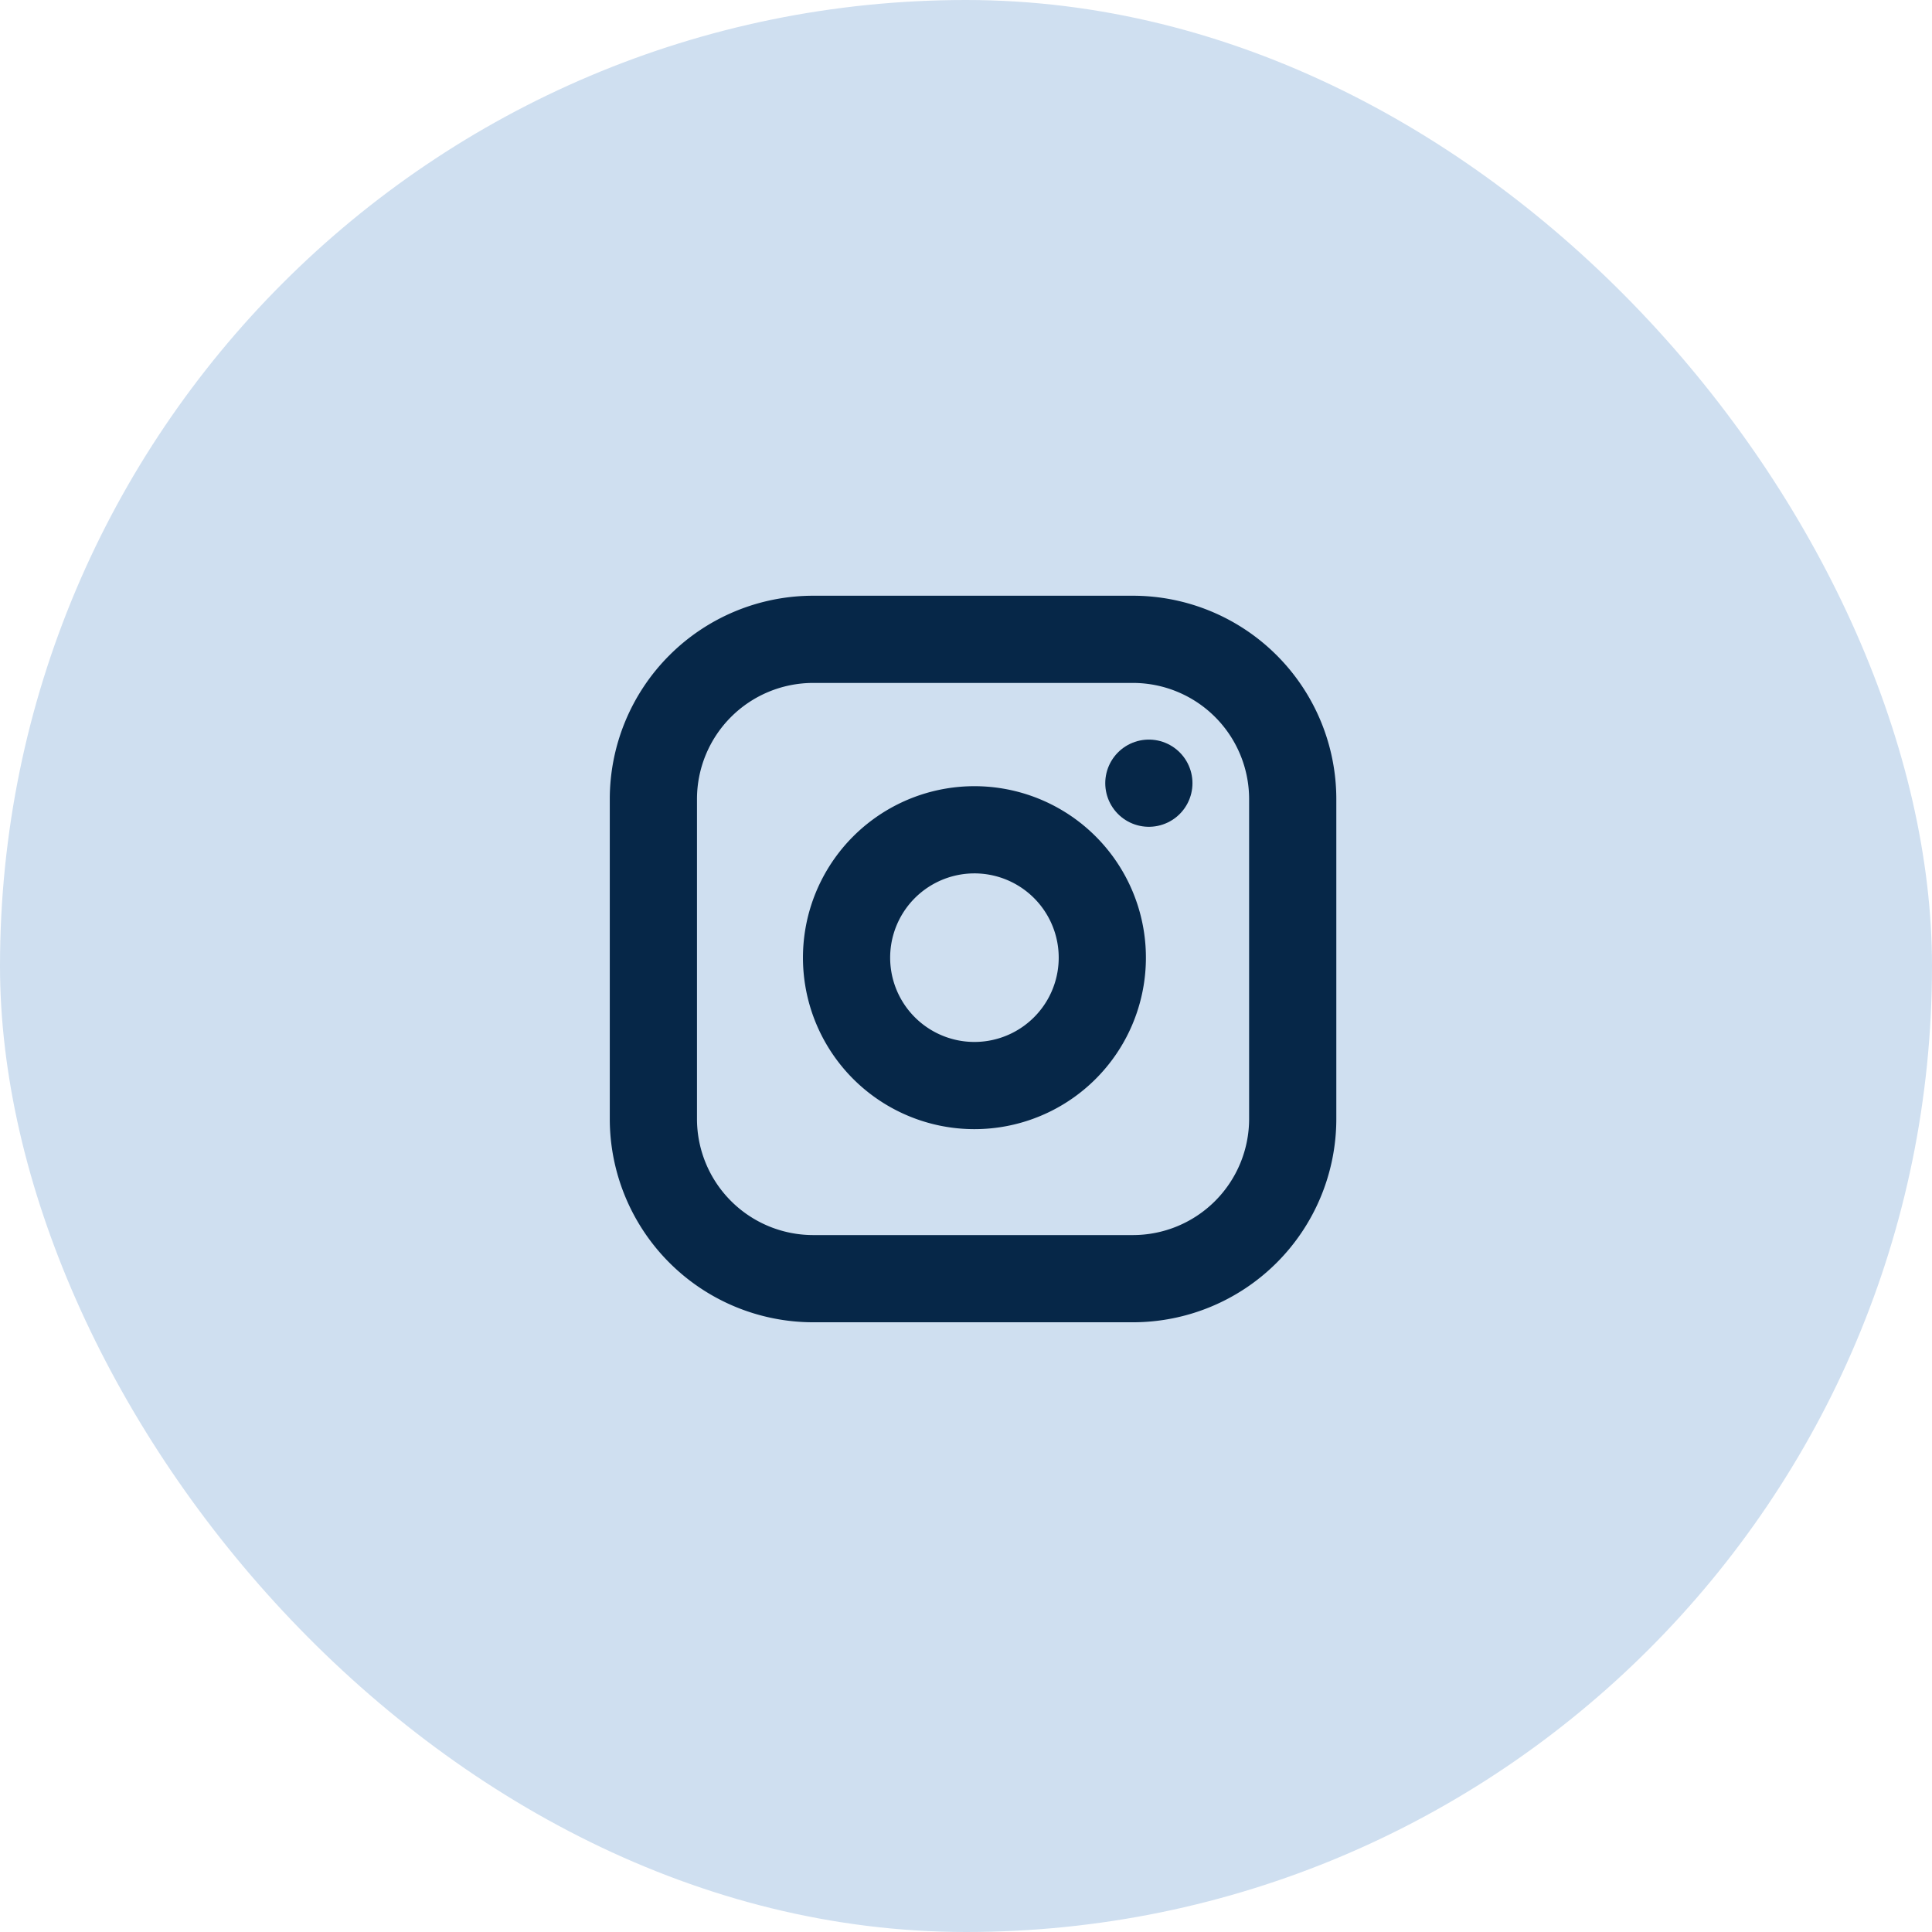<svg xmlns="http://www.w3.org/2000/svg" width="37" height="37" viewBox="0 0 37 37">
  <g id="Circle_Button_" data-name="Circle Button " transform="translate(0.269)">
    <rect id="Area_" data-name="Area " width="37" height="37" rx="18.5" transform="translate(-0.269)" fill="#cfdff0"/>
    <g id="Icon_feather-instagram" data-name="Icon feather-instagram" transform="translate(12.244 12.244)">
      <path id="Path_33" data-name="Path 33" d="M6.061,3h6.122a3.061,3.061,0,0,1,3.061,3.061v6.122a3.061,3.061,0,0,1-3.061,3.061H6.061A3.061,3.061,0,0,1,3,12.183V6.061A3.061,3.061,0,0,1,6.061,3Z" transform="translate(-3 -3)" fill="none" stroke="#062748" stroke-linecap="round" stroke-linejoin="round" stroke-width="1.67"/>
      <path id="Path_34" data-name="Path 34" d="M16.936,14.025a2.449,2.449,0,1,1-2.063-2.063A2.449,2.449,0,0,1,16.936,14.025Z" transform="translate(-8.365 -8.288)" fill="none" stroke="#062748" stroke-linecap="round" stroke-linejoin="round" stroke-width="1.67"/>
      <path id="Path_35" data-name="Path 35" d="M26.25,9.75h0" transform="translate(-16.761 -6.995)" fill="none" stroke="#062748" stroke-linecap="round" stroke-linejoin="round" stroke-width="1.67"/>
    </g>
  </g>
</svg>
